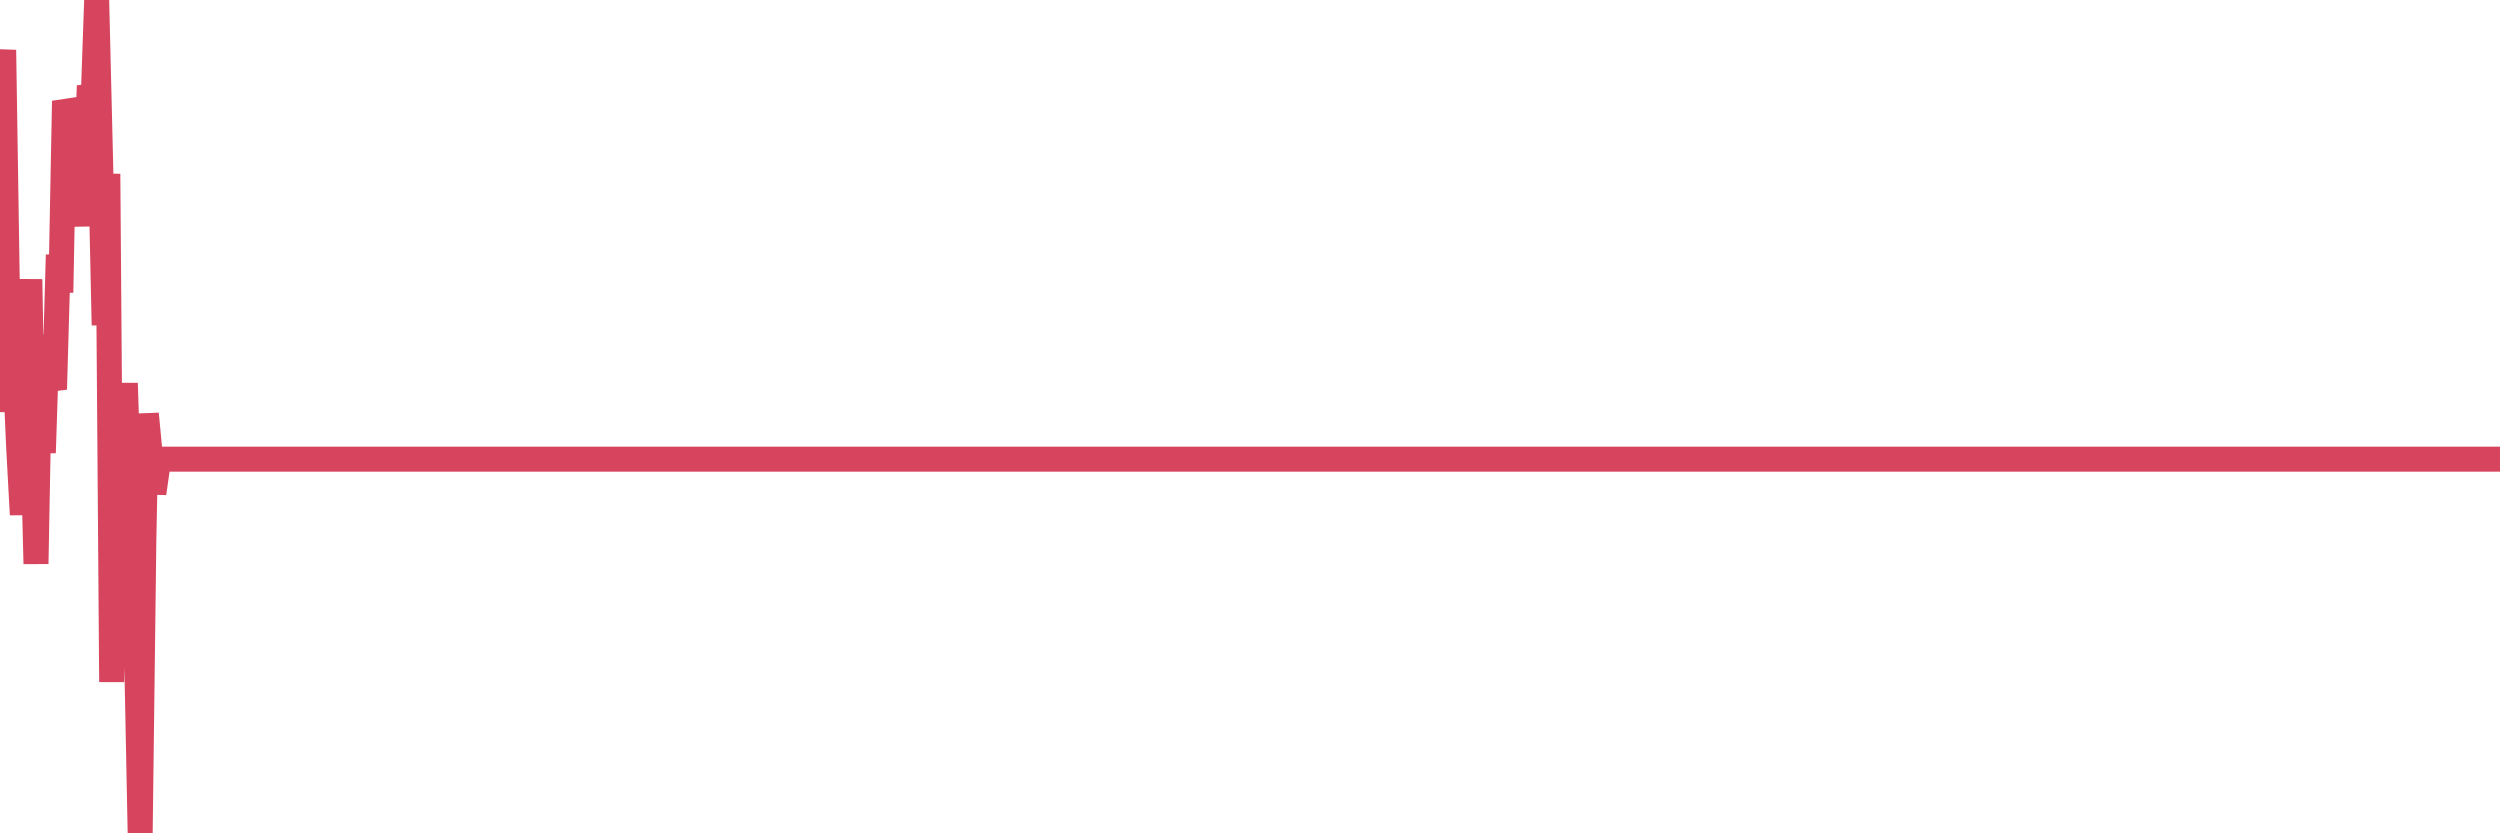 <?xml version="1.0"?><svg width="150px" height="50px" xmlns="http://www.w3.org/2000/svg" xmlns:xlink="http://www.w3.org/1999/xlink"> <polyline fill="none" stroke="#d6455d" stroke-width="1.5px" stroke-linecap="round" stroke-miterlimit="5" points="0.00,5.49 0.22,3.00 0.45,17.86 0.67,24.70 0.89,21.62 1.12,26.85 1.34,30.88 1.56,24.59 1.79,16.76 1.93,24.82 2.16,33.83 2.38,21.90 2.60,27.17 2.83,20.10 3.05,22.58 3.27,23.36 3.50,15.29 3.65,17.55 3.87,6.06 4.09,6.73 4.32,11.06 4.54,10.65 4.76,13.56 4.99,7.18 5.21,9.03 5.36,5.14 5.58,6.28 5.80,0.00 6.03,9.45 6.25,19.51 6.47,10.43 6.70,40.92 6.92,24.68 7.07,25.26 7.29,32.35 7.52,22.99 7.74,29.92 7.96,29.71 8.19,38.91 8.41,50.00 8.63,32.47 8.78,24.83 9.00,27.15 9.23,29.60 9.45,28.06 9.67,27.55 9.90,27.55 10.12,27.55 10.34,27.55 10.49,27.55 10.72,27.55 10.94,27.55 11.16,27.55 11.39,27.55 11.61,27.55 11.83,27.55 12.06,27.55 12.20,27.55 12.43,27.55 12.65,27.55 12.87,27.55 13.10,27.55 13.32,27.55 13.54,27.55 13.77,27.55 13.92,27.55 14.14,27.55 14.36,27.55 14.59,27.55 14.81,27.55 15.03,27.55 15.26,27.55 15.48,27.55 15.63,27.55 15.85,27.55 16.07,27.55 16.30,27.55 16.52,27.55 16.74,27.55 16.97,27.55 17.19,27.55 17.41,27.55 17.56,27.55 17.79,27.55 18.01,27.55 18.23,27.55 18.46,27.55 18.68,27.55 18.90,27.55 19.13,27.55 19.27,27.55 19.50,27.55 19.72,27.55 19.94,27.55 20.17,27.55 20.39,27.55 20.61,27.55 20.84,27.55 20.99,27.55 21.21,27.55 21.43,27.55 21.66,27.55 21.88,27.55 22.10,27.55 22.33,27.55 22.55,27.55 22.70,27.55 22.92,27.55 23.14,27.55 23.37,27.55 23.59,27.55 23.81,27.55 24.04,27.55 24.26,27.55 24.41,27.55 24.63,27.55 24.86,27.55 25.08,27.55 25.30,27.55 25.53,27.55 25.75,27.55 25.97,27.55 26.12,27.55 26.34,27.55 26.57,27.55 26.79,27.55 27.01,27.55 27.24,27.55 27.46,27.55 27.68,27.55 27.83,27.55 28.06,27.55 28.28,27.55 28.50,27.55 28.73,27.55 28.95,27.55 29.17,27.55 29.39,27.55 29.54,27.55 29.77,27.55 29.99,27.55 30.21,27.55 30.44,27.55 30.66,27.55 30.88,27.55 31.11,27.55 31.26,27.55 31.48,27.55 31.70,27.55 31.93,27.55 32.15,27.55 32.37,27.55 32.59,27.55 32.82,27.55 33.04,27.55 33.19,27.55 33.41,27.55 33.64,27.55 33.86,27.55 34.08,27.55 34.31,27.55 34.53,27.55 34.75,27.55 34.90,27.55 35.13,27.55 35.35,27.55 35.57,27.55 35.79,27.55 36.02,27.55 36.24,27.55 36.46,27.55 36.61,27.55 36.84,27.55 37.06,27.55 37.28,27.55 37.51,27.55 37.73,27.55 37.95,27.55 38.18,27.55 38.33,27.55 38.55,27.55 38.77,27.55 38.99,27.55 39.22,27.55 39.44,27.55 39.66,27.55 39.89,27.55 40.04,27.55 40.26,27.55 40.48,27.55 40.71,27.55 40.93,27.55 41.15,27.55 41.38,27.55 41.60,27.55 41.75,27.55 41.97,27.55 42.19,27.55 42.42,27.55 42.64,27.55 42.86,27.55 43.09,27.55 43.31,27.55 43.46,27.55 43.68,27.55 43.91,27.55 44.13,27.55 44.35,27.55 44.58,27.55 44.80,27.55 45.02,27.55 45.17,27.55 45.39,27.55 45.62,27.55 45.84,27.55 46.06,27.55 46.29,27.55 46.51,27.55 46.73,27.55 46.88,27.55 47.11,27.55 47.33,27.55 47.55,27.55 47.78,27.55 48.00,27.55 48.22,27.55 48.45,27.55 48.67,27.55 48.82,27.55 49.04,27.55 49.26,27.55 49.49,27.55 49.71,27.55 49.93,27.55 50.16,27.55 50.38,27.55 50.53,27.55 50.75,27.55 50.98,27.55 51.20,27.55 51.42,27.55 51.65,27.55 51.87,27.55 52.09,27.55 52.24,27.55 52.46,27.55 52.69,27.55 52.91,27.55 53.13,27.55 53.36,27.55 53.58,27.55 53.80,27.55 53.95,27.55 54.18,27.55 54.40,27.55 54.62,27.55 54.85,27.55 55.07,27.55 55.29,27.55 55.52,27.55 55.66,27.55 55.89,27.55 56.11,27.55 56.33,27.55 56.56,27.55 56.78,27.55 57.00,27.55 57.23,27.55 57.38,27.55 57.60,27.55 57.82,27.55 58.05,27.55 58.27,27.55 58.49,27.55 58.72,27.55 58.94,27.55 59.09,27.55 59.31,27.55 59.53,27.55 59.76,27.55 59.98,27.55 60.20,27.55 60.43,27.55 60.65,27.55 60.80,27.55 61.02,27.55 61.25,27.55 61.47,27.55 61.69,27.55 61.92,27.55 62.14,27.55 62.36,27.55 62.51,27.55 62.73,27.55 62.96,27.55 63.18,27.55 63.40,27.55 63.63,27.55 63.85,27.55 64.07,27.55 64.22,27.55 64.45,27.55 64.67,27.55 64.89,27.55 65.12,27.55 65.34,27.55 65.56,27.55 65.79,27.55 66.01,27.55 66.16,27.55 66.38,27.55 66.60,27.55 66.83,27.55 67.05,27.55 67.27,27.55 67.50,27.55 67.72,27.55 67.87,27.55 68.09,27.55 68.32,27.55 68.54,27.55 68.76,27.55 68.99,27.55 69.21,27.55 69.43,27.55 69.58,27.55 69.80,27.55 70.03,27.55 70.25,27.55 70.47,27.55 70.70,27.55 70.92,27.55 71.14,27.55 71.29,27.55 71.52,27.55 71.74,27.55 71.96,27.55 72.19,27.55 72.41,27.55 72.63,27.55 72.85,27.55 73.00,27.55 73.23,27.55 73.45,27.55 73.67,27.55 73.90,27.55 74.12,27.55 74.34,27.55 74.57,27.55 74.72,27.55 74.94,27.55 75.16,27.55 75.38,27.55 75.61,27.55 75.83,27.55 76.05,27.55 76.28,27.55 76.43,27.55 76.65,27.55 76.87,27.55 77.10,27.55 77.32,27.55 77.54,27.55 77.77,27.55 77.99,27.55 78.14,27.55 78.36,27.55 78.58,27.55 78.81,27.55 79.03,27.55 79.25,27.55 79.48,27.55 79.70,27.55 79.85,27.55 80.07,27.55 80.30,27.55 80.52,27.55 80.74,27.55 80.97,27.55 81.19,27.55 81.41,27.55 81.64,27.55 81.78,27.55 82.01,27.55 82.23,27.55 82.45,27.55 82.68,27.55 82.90,27.55 83.12,27.55 83.35,27.55 83.50,27.55 83.72,27.55 83.94,27.55 84.17,27.55 84.39,27.55 84.61,27.55 84.84,27.55 85.06,27.55 85.21,27.55 85.43,27.55 85.65,27.55 85.88,27.55 86.10,27.55 86.32,27.55 86.55,27.55 86.77,27.55 86.92,27.55 87.14,27.55 87.37,27.55 87.59,27.55 87.81,27.55 88.04,27.55 88.26,27.55 88.48,27.55 88.63,27.55 88.85,27.55 89.08,27.55 89.30,27.55 89.52,27.55 89.75,27.55 89.97,27.55 90.19,27.55 90.34,27.55 90.57,27.55 90.79,27.55 91.01,27.55 91.24,27.55 91.46,27.55 91.68,27.55 91.91,27.55 92.05,27.55 92.28,27.55 92.50,27.55 92.72,27.55 92.95,27.55 93.17,27.55 93.39,27.55 93.62,27.55 93.77,27.55 93.99,27.55 94.21,27.55 94.44,27.55 94.66,27.55 94.88,27.55 95.11,27.55 95.33,27.55 95.48,27.55 95.70,27.55 95.92,27.55 96.15,27.55 96.37,27.55 96.59,27.55 96.82,27.55 97.04,27.55 97.26,27.55 97.41,27.55 97.64,27.55 97.86,27.55 98.08,27.55 98.31,27.55 98.53,27.55 98.75,27.55 98.98,27.55 99.12,27.55 99.35,27.55 99.57,27.55 99.79,27.55 100.02,27.55 100.24,27.55 100.46,27.55 100.69,27.55 100.84,27.55 101.06,27.55 101.28,27.55 101.51,27.55 101.73,27.55 101.95,27.55 102.18,27.55 102.40,27.55 102.55,27.55 102.77,27.55 102.99,27.55 103.22,27.55 103.44,27.55 103.66,27.55 103.89,27.55 104.11,27.55 104.26,27.55 104.48,27.55 104.71,27.55 104.93,27.55 105.15,27.55 105.38,27.55 105.60,27.55 105.82,27.55 105.97,27.55 106.19,27.55 106.42,27.55 106.64,27.55 106.86,27.55 107.09,27.55 107.31,27.55 107.53,27.55 107.68,27.55 107.91,27.55 108.13,27.55 108.35,27.55 108.58,27.55 108.80,27.55 109.02,27.55 109.24,27.55 109.39,27.55 109.62,27.55 109.84,27.55 110.06,27.55 110.29,27.55 110.51,27.55 110.73,27.55 110.96,27.55 111.11,27.55 111.33,27.55 111.55,27.55 111.78,27.55 112.00,27.55 112.22,27.55 112.44,27.55 112.67,27.55 112.89,27.55 113.04,27.55 113.26,27.55 113.49,27.55 113.71,27.55 113.93,27.55 114.16,27.55 114.38,27.55 114.60,27.55 114.75,27.55 114.98,27.55 115.20,27.55 115.42,27.55 115.64,27.55 115.87,27.55 116.09,27.55 116.31,27.55 116.46,27.55 116.69,27.55 116.91,27.55 117.13,27.55 117.36,27.55 117.58,27.55 117.80,27.55 118.03,27.55 118.18,27.55 118.40,27.55 118.62,27.55 118.84,27.55 119.07,27.55 119.29,27.55 119.51,27.55 119.74,27.55 119.89,27.55 120.11,27.55 120.33,27.55 120.56,27.55 120.78,27.55 121.00,27.55 121.23,27.55 121.45,27.55 121.60,27.55 121.82,27.55 122.04,27.55 122.27,27.55 122.49,27.55 122.71,27.55 122.94,27.55 123.16,27.55 123.31,27.55 123.53,27.55 123.76,27.55 123.98,27.55 124.20,27.55 124.43,27.55 124.65,27.55 124.87,27.55 125.02,27.55 125.24,27.55 125.47,27.55 125.69,27.55 125.91,27.55 126.14,27.55 126.36,27.55 126.58,27.55 126.73,27.55 126.96,27.55 127.18,27.55 127.40,27.55 127.63,27.55 127.85,27.55 128.07,27.55 128.30,27.55 128.44,27.55 128.67,27.55 128.89,27.55 129.11,27.55 129.34,27.55 129.56,27.55 129.78,27.55 130.01,27.55 130.23,27.55 130.38,27.55 130.60,27.55 130.83,27.55 131.05,27.55 131.27,27.55 131.50,27.55 131.72,27.55 131.94,27.55 132.09,27.55 132.31,27.55 132.54,27.55 132.76,27.55 132.98,27.55 133.21,27.55 133.43,27.55 133.65,27.55 133.80,27.55 134.03,27.55 134.25,27.55 134.47,27.55 134.70,27.55 134.92,27.55 135.14,27.55 135.37,27.55 135.51,27.55 135.74,27.55 135.96,27.55 136.18,27.55 136.41,27.55 136.63,27.55 136.85,27.55 137.08,27.55 137.23,27.55 137.45,27.55 137.67,27.55 137.90,27.55 138.12,27.55 138.34,27.55 138.57,27.55 138.79,27.55 138.94,27.55 139.16,27.55 139.38,27.55 139.61,27.55 139.83,27.55 140.05,27.55 140.28,27.55 140.50,27.55 140.65,27.55 140.87,27.55 141.10,27.55 141.32,27.55 141.54,27.55 141.77,27.55 141.99,27.55 142.21,27.55 142.36,27.55 142.58,27.55 142.81,27.55 143.03,27.55 143.25,27.55 143.48,27.55 143.70,27.55 143.92,27.55 144.07,27.55 144.30,27.55 144.52,27.55 144.74,27.55 144.97,27.55 145.19,27.55 145.41,27.55 145.64,27.55 145.86,27.55 146.01,27.55 146.23,27.55 146.45,27.55 146.68,27.55 146.90,27.55 147.12,27.55 147.35,27.55 147.57,27.55 147.72,27.55 147.94,27.55 148.17,27.55 148.39,27.55 148.61,27.55 148.84,27.55 149.06,27.55 149.28,27.55 149.43,27.55 149.65,27.55 149.88,27.55 150.00,27.55 "/></svg>